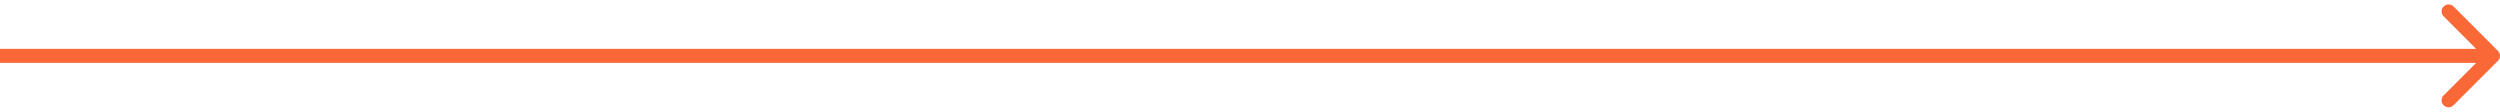 <svg xmlns="http://www.w3.org/2000/svg" width="358" height="16" viewBox="0 0 358 16" fill="none"><path d="M357.707 8.707C358.098 8.317 358.098 7.683 357.707 7.293L351.343 0.929C350.953 0.538 350.319 0.538 349.929 0.929C349.538 1.319 349.538 1.953 349.929 2.343L355.586 8L349.929 13.657C349.538 14.047 349.538 14.681 349.929 15.071C350.319 15.462 350.953 15.462 351.343 15.071L357.707 8.707ZM0 9H357V7H0V9Z" fill="#FA6837"></path></svg>